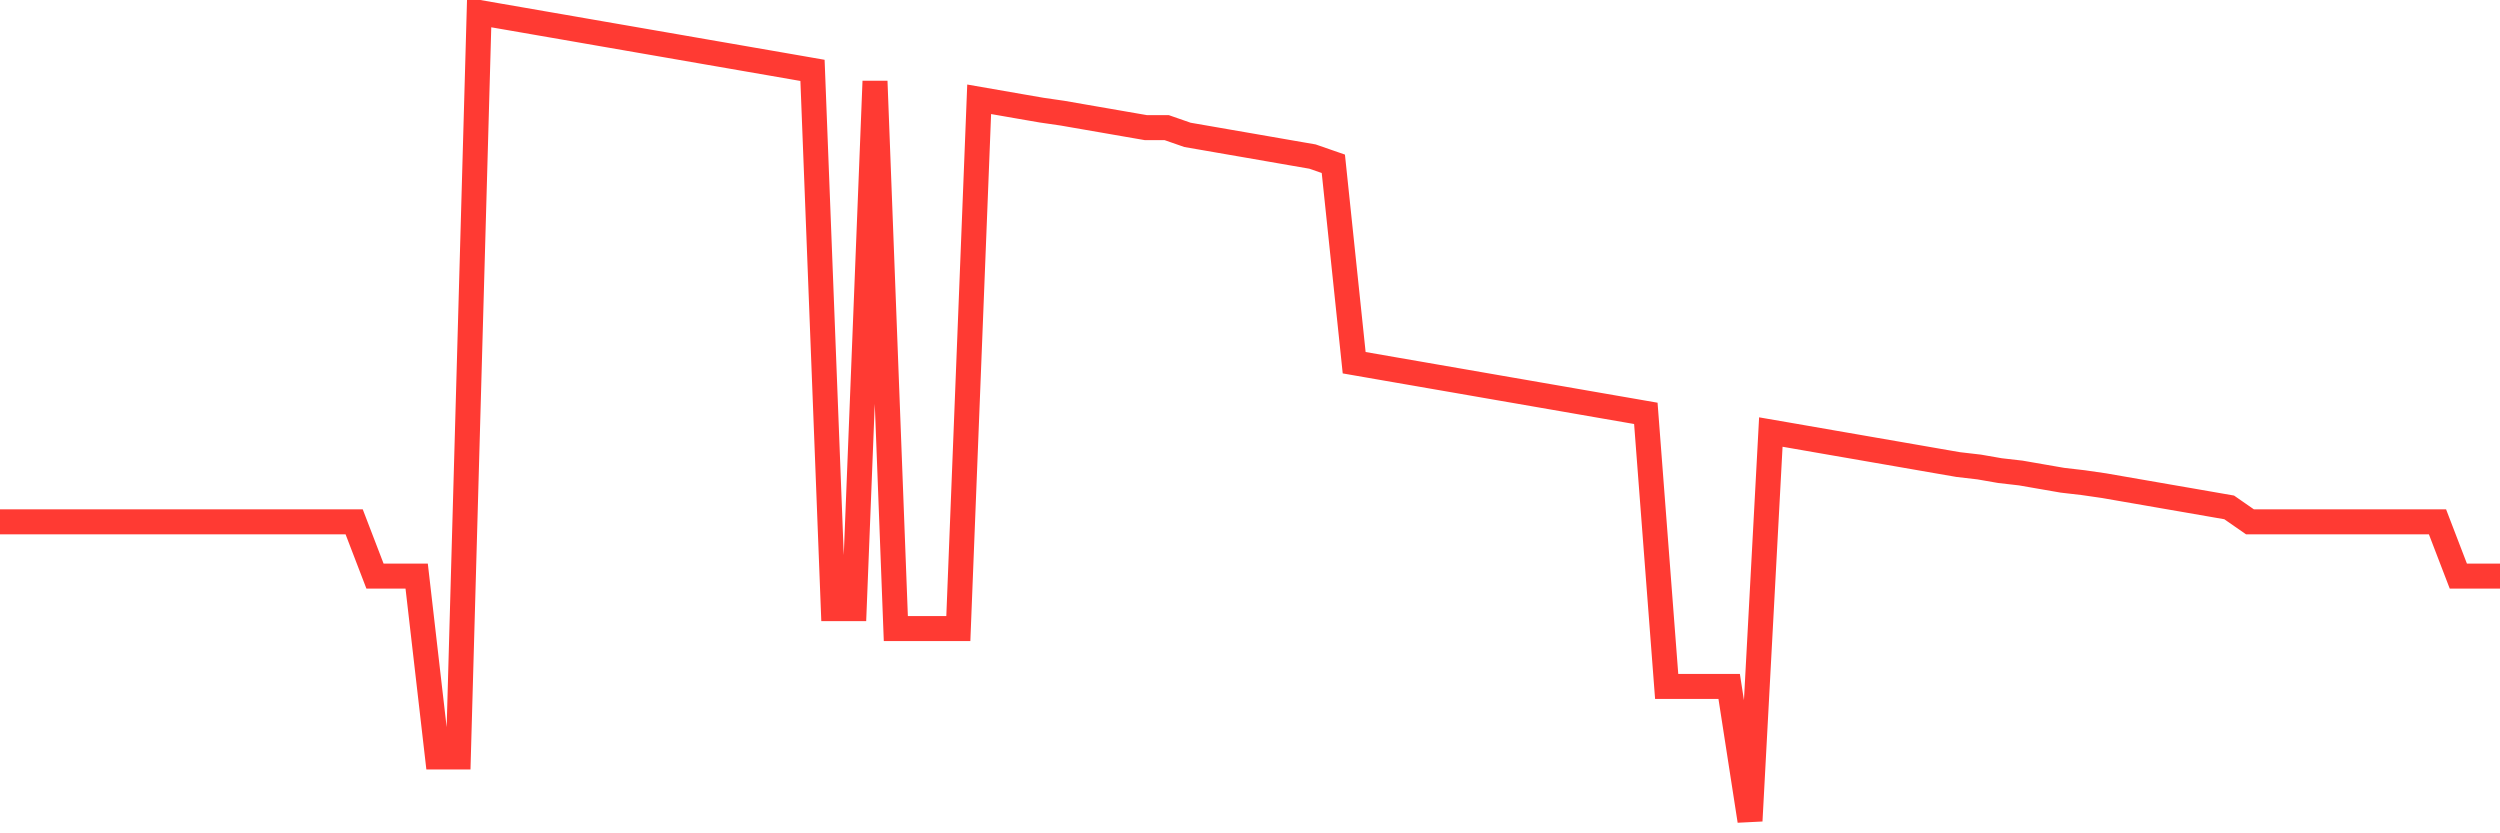 <svg
  xmlns="http://www.w3.org/2000/svg"
  xmlns:xlink="http://www.w3.org/1999/xlink"
  width="120"
  height="40"
  viewBox="0 0 120 40"
  preserveAspectRatio="none"
>
  <polyline
    points="0,25.049 1,25.049 2,25.049 3,25.049 4,25.049 5,25.049 6,25.049 7,25.049 8,25.049 9,25.049 10,25.049 11,25.049 12,25.049 13,25.049 14,25.049 15,25.049 16,25.049 17,25.049 18,27.653 19,27.653 20,27.653 21,36.333 22,36.333 23,0.6 24,0.774 25,0.947 26,1.121 27,1.294 28,1.468 29,1.642 30,1.815 31,1.989 32,2.162 33,2.336 34,2.51 35,2.683 36,2.857 37,3.03 38,3.204 39,3.378 40,29.215 41,29.215 42,3.898 43,30.17 44,30.17 45,30.17 46,30.17 47,4.766 48,4.94 49,5.114 50,5.287 51,5.432 52,5.606 53,5.779 54,5.953 55,6.126 56,6.126 57,6.474 58,6.647 59,6.821 60,6.994 61,7.168 62,7.342 63,7.515 64,7.862 65,17.41 66,17.584 67,17.758 68,17.931 69,18.105 70,18.278 71,18.452 72,18.626 73,18.799 74,18.973 75,19.146 76,19.32 77,19.494 78,19.667 79,19.841 80,32.948 81,32.948 82,32.948 83,32.948 84,39.4 85,20.738 86,20.911 87,21.085 88,21.259 89,21.432 90,21.606 91,21.779 92,21.953 93,22.127 94,22.3 95,22.416 96,22.59 97,22.705 98,22.879 99,23.052 100,23.168 101,23.313 102,23.487 103,23.66 104,23.834 105,24.007 106,24.181 107,24.355 108,25.049 109,25.049 110,25.049 111,25.049 112,25.049 113,25.049 114,25.049 115,25.049 116,25.049 117,25.049 118,27.653 119,27.653 120,27.653"
    fill="none"
    stroke="#ff3a33"
    stroke-width="1.2"
  >
  </polyline>
</svg>